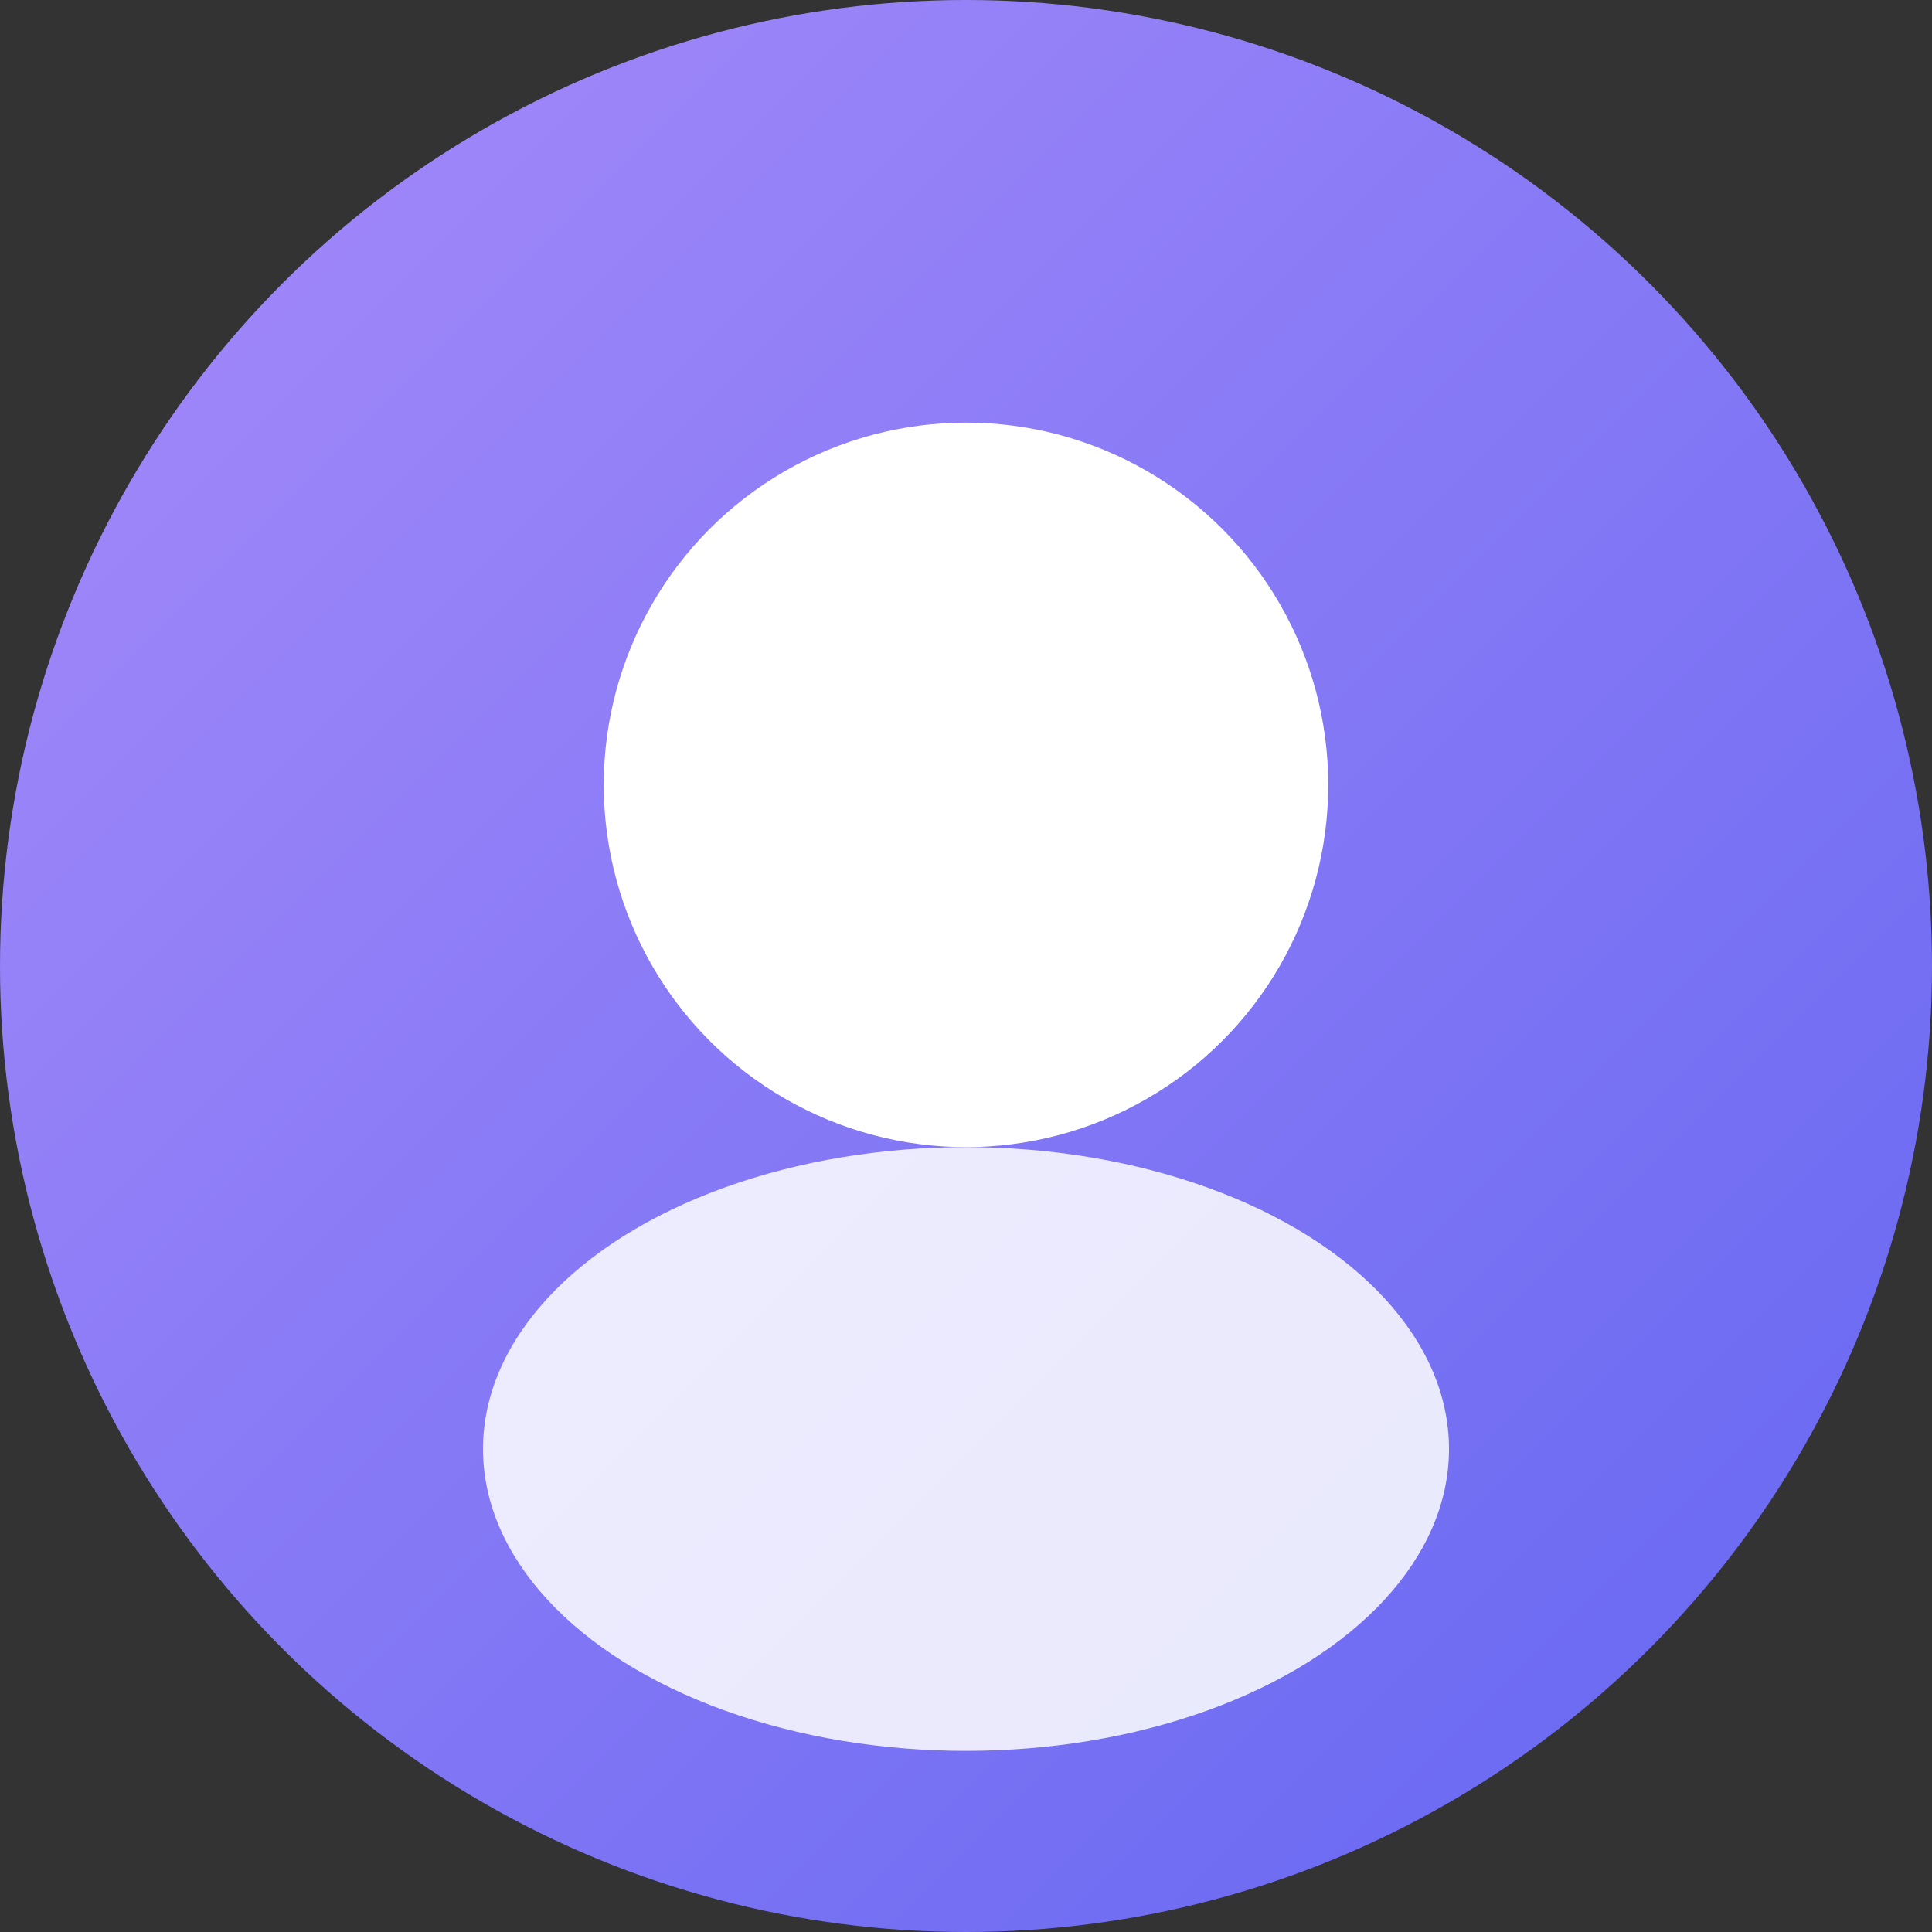 <svg width="64" height="64" viewBox="0 0 64 64" fill="none" xmlns="http://www.w3.org/2000/svg">
  <rect x="0" y="0" width="64" height="64" fill="#333333" stroke="none"/>
  <defs>
    <linearGradient id="avatarGradient" x1="0" y1="0" x2="64" y2="64" gradientUnits="userSpaceOnUse">
      <stop stop-color="#a78bfa"/>
      <stop offset="1" stop-color="#6366f1"/>
    </linearGradient>
  </defs>
  <circle cx="32" cy="32" r="32" fill="url(#avatarGradient)"/>
  <circle cx="32" cy="26" r="12" fill="#fff"/>
  <ellipse cx="32" cy="48" rx="16" ry="10" fill="#fff" fill-opacity="0.85"/>
</svg> 